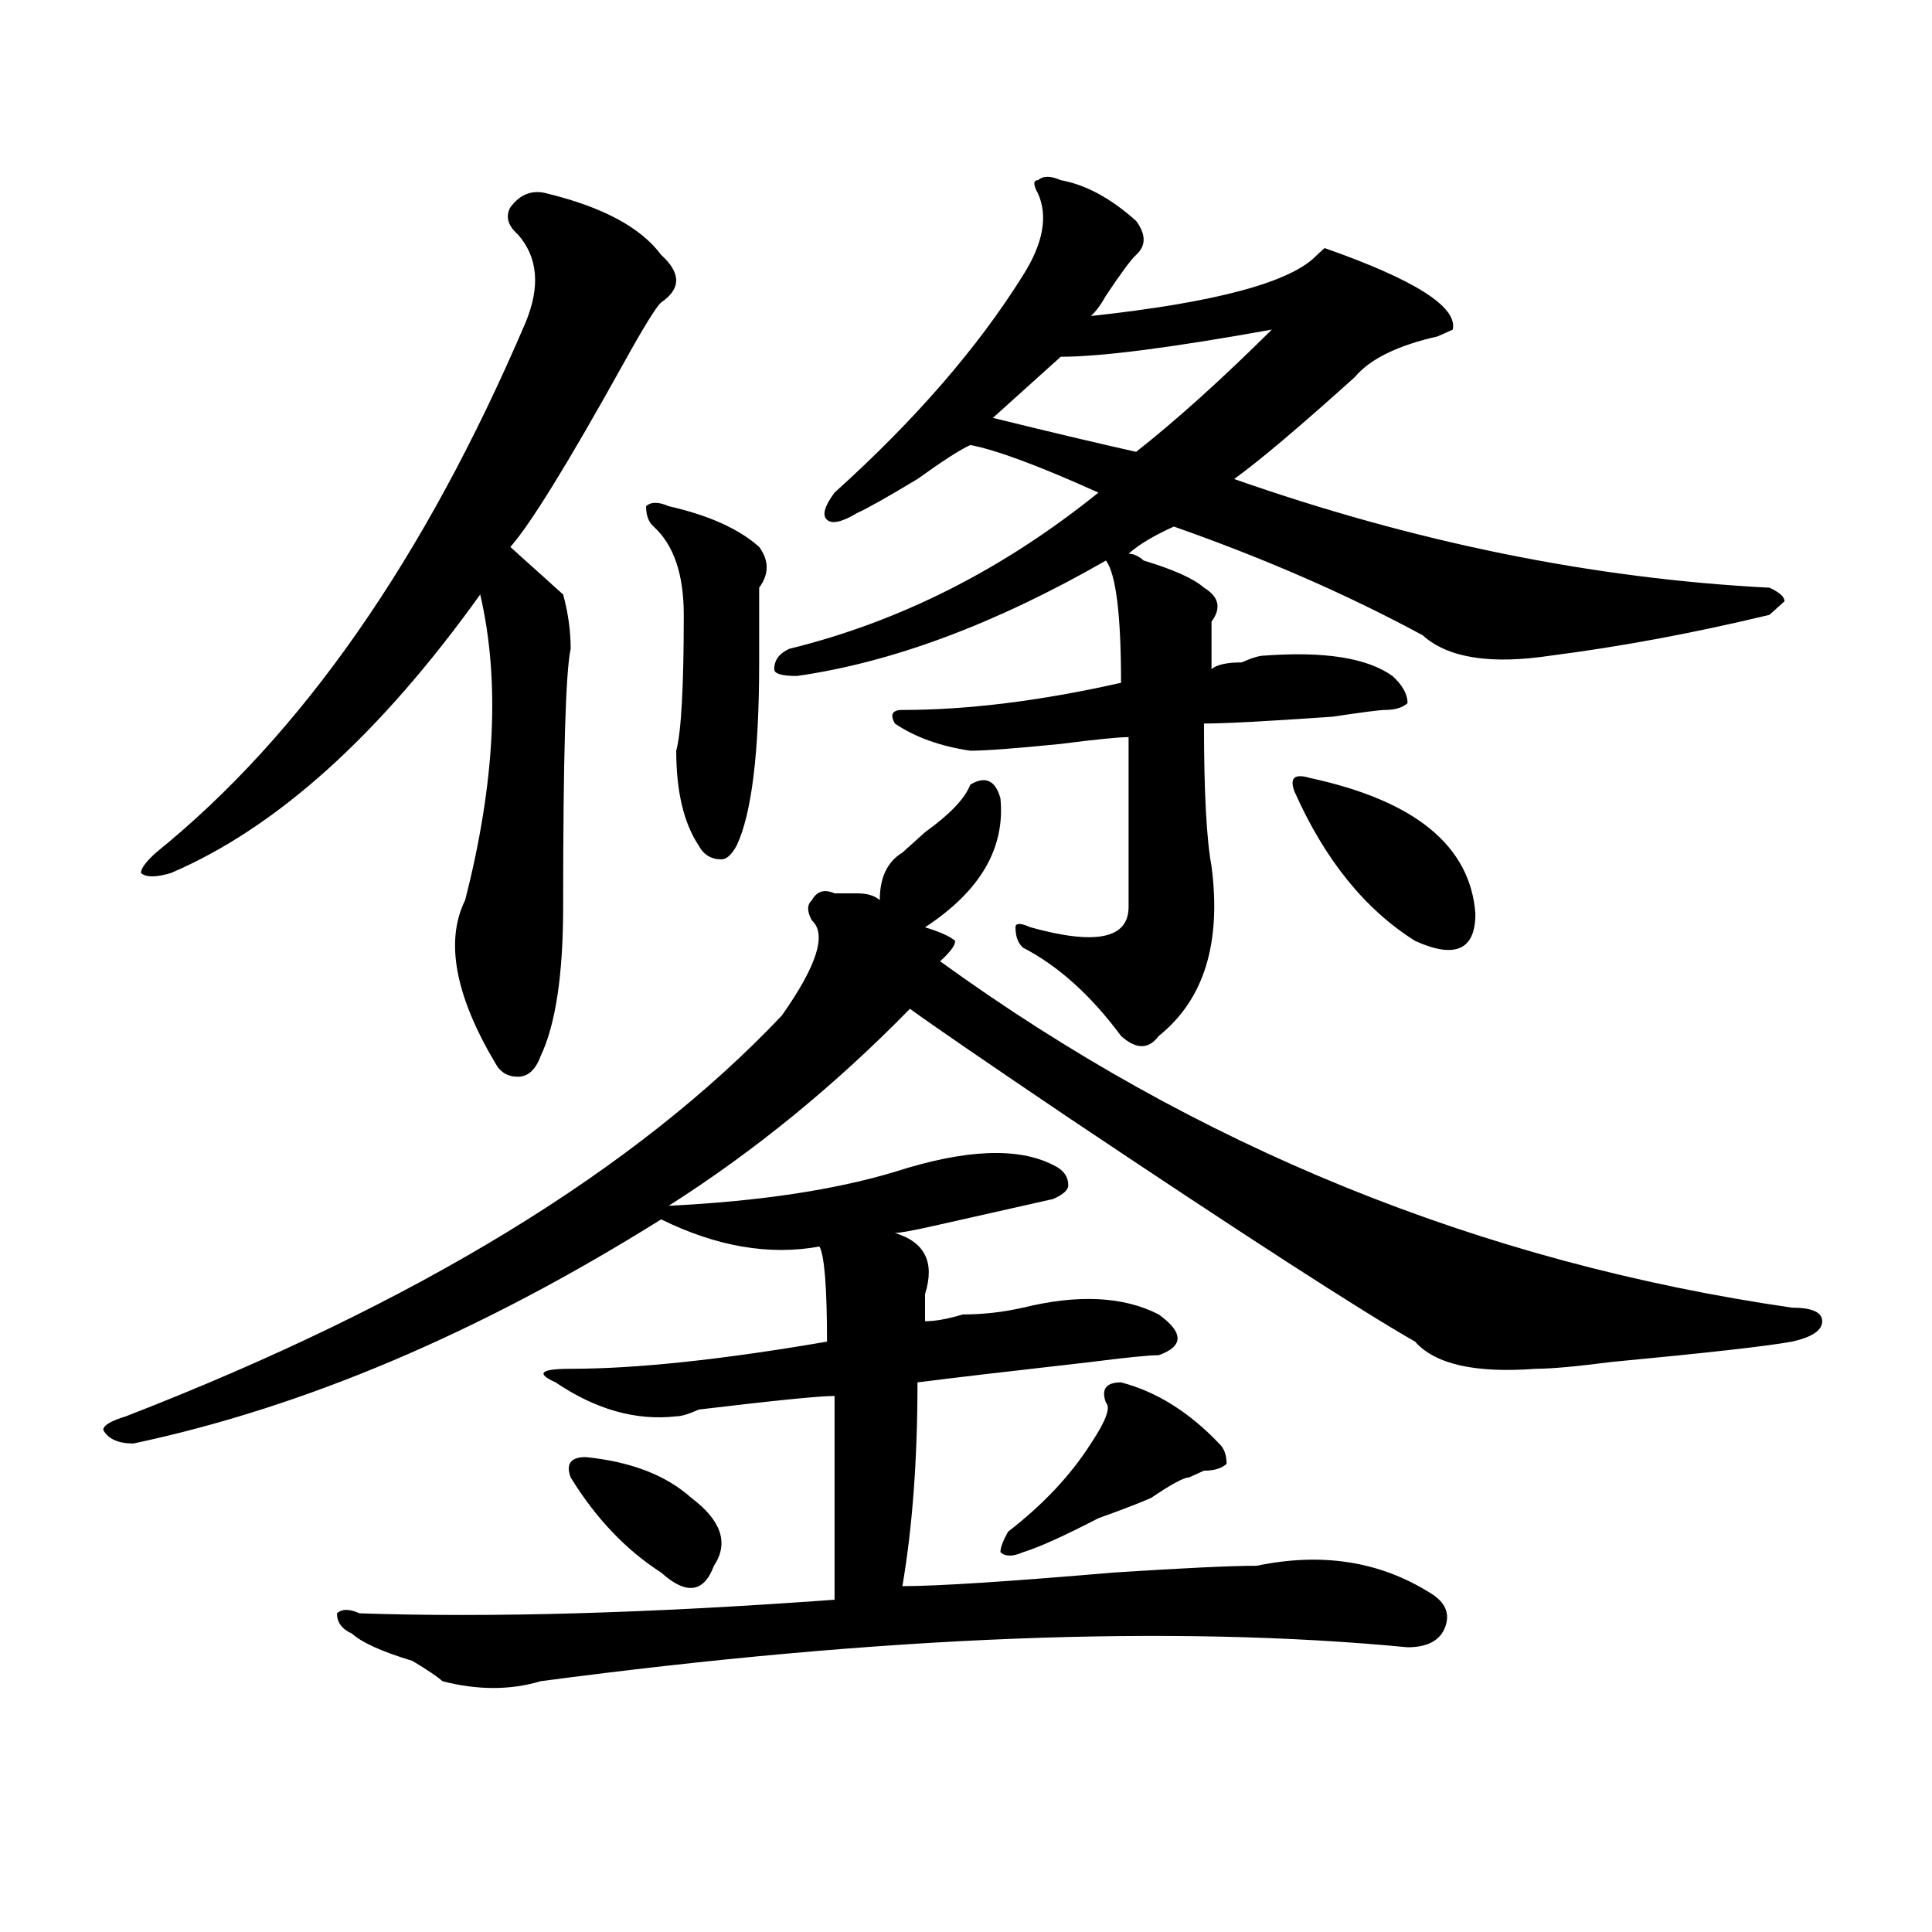 <?xml version="1.0" encoding="utf-8"?>
<!-- Generator: Adobe Illustrator 16.0.0, SVG Export Plug-In . SVG Version: 6.00 Build 0)  -->
<!DOCTYPE svg PUBLIC "-//W3C//DTD SVG 1.1//EN" "http://www.w3.org/Graphics/SVG/1.1/DTD/svg11.dtd">
<svg version="1.1" id="图层_1" xmlns="http://www.w3.org/2000/svg" xmlns:xlink="http://www.w3.org/1999/xlink" x="0px" y="0px"
	 width="1000px" height="1000px" viewBox="0 0 1000 1000" enable-background="new 0 0 1000 1000" xml:space="preserve">
<path d="M431.965,462.391c5.183,0,9.085,0,11.707,0c5.183,0,9.085,1.208,11.707,3.516c0-11.7,3.902-19.886,11.707-24.609
	c2.561-2.308,6.463-5.823,11.707-10.547c12.987-9.339,20.792-17.578,23.414-24.609c7.805-4.669,12.987-2.308,15.609,7.031
	c2.561,25.817-10.427,48.065-39.023,66.797c7.805,2.362,12.987,4.724,15.609,7.031c0,2.362-2.622,5.878-7.805,10.547
	c132.68,96.13,279.627,155.896,440.965,179.297c10.365,0,15.609,2.362,15.609,7.031c0,4.724-5.244,8.239-15.609,10.547
	c-13.049,2.362-44.268,5.878-93.656,10.547c-18.231,2.362-31.219,3.516-39.023,3.516c-31.219,2.362-52.072-2.308-62.438-14.063
	c-28.658-16.37-88.474-55.042-179.508-116.016c-41.646-28.125-68.962-46.856-81.949-56.25
	c-39.023,39.88-80.669,73.828-124.875,101.953c46.828-2.308,85.852-8.185,117.07-17.578c36.401-11.7,63.718-12.854,81.949-3.516
	c5.183,2.362,7.805,5.878,7.805,10.547c0,2.362-2.622,4.724-7.805,7.031c-10.427,2.362-31.219,7.031-62.438,14.063
	c-10.427,2.362-16.951,3.516-19.512,3.516c15.609,4.724,20.792,15.271,15.609,31.641c0,4.724,0,9.394,0,14.063
	c5.183,0,11.707-1.153,19.512-3.516c10.365,0,20.792-1.153,31.219-3.516c28.597-7.031,52.011-5.823,70.242,3.516
	c12.987,9.394,12.987,16.425,0,21.094c-5.244,0-16.951,1.208-35.121,3.516c-41.646,4.724-71.584,8.239-89.754,10.547
	c0,39.88-2.622,75.036-7.805,105.469c18.17,0,54.633-2.362,109.266-7.031c36.401-2.362,61.096-3.516,74.145-3.516
	c33.779-7.031,63.718-2.308,89.754,14.063c7.805,4.669,10.365,10.547,7.805,17.578c-2.622,7.031-9.146,10.547-19.512,10.547
	c-122.314-11.756-271.884-5.878-448.77,17.578c-15.609,4.669-32.561,4.669-50.73,0c-2.622-2.362-7.805-5.878-15.609-10.547
	c-15.609-4.725-26.036-9.394-31.219-14.063c-5.244-2.362-7.805-5.878-7.805-10.547c2.561-2.362,6.463-2.362,11.707,0
	c67.62,2.307,149.569,0,245.848-7.031c0-37.464,0-72.62,0-105.469c-7.805,0-31.219,2.362-70.242,7.031
	c-5.244,2.362-9.146,3.516-11.707,3.516c-20.854,2.362-41.646-3.516-62.438-17.578c-10.427-4.669-7.805-7.031,7.805-7.031
	c33.779,0,78.047-4.669,132.68-14.063c0-28.125-1.342-44.495-3.902-49.219c-26.036,4.724-53.353,0-81.949-14.063
	c-93.656,58.612-184.752,97.284-273.164,116.016c-7.805,0-13.049-2.308-15.609-7.031c0-2.308,3.902-4.669,11.707-7.031
	c150.85-58.558,264.018-127.716,339.504-207.422c18.17-25.763,23.414-42.188,15.609-49.219c-2.622-4.669-2.622-8.185,0-10.547
	C422.818,461.237,426.721,460.083,431.965,462.391z M283.676,100.281c28.597,7.031,48.108,17.578,58.535,31.641
	c10.365,9.394,10.365,17.578,0,24.609c-2.622,2.362-9.146,12.909-19.512,31.641c-28.658,51.581-48.17,83.222-58.535,94.922
	c2.561,2.362,9.085,8.239,19.512,17.578c2.561,2.362,5.183,4.724,7.805,7.031c2.561,9.394,3.902,18.786,3.902,28.125
	c-2.622,11.755-3.902,56.25-3.902,133.594c0,35.156-3.902,60.974-11.707,77.344c-2.622,7.031-6.524,10.547-11.707,10.547
	c-5.244,0-9.146-2.308-11.707-7.031c-20.854-35.156-26.036-63.281-15.609-84.375c15.609-60.919,18.17-113.653,7.805-158.203
	c-52.072,72.675-105.363,120.739-159.996,144.141c-7.805,2.362-13.049,2.362-15.609,0c0-2.308,2.561-5.823,7.805-10.547
	c75.425-60.919,139.143-152.325,191.215-274.219c7.805-18.731,6.463-33.948-3.902-45.703c-5.244-4.669-6.524-9.339-3.902-14.063
	C269.347,100.281,275.871,97.974,283.676,100.281z M303.188,754.188c23.414,2.362,41.584,9.394,54.633,21.094
	c15.609,11.755,19.512,23.456,11.707,35.156c-5.244,14.063-14.329,15.216-27.316,3.516c-18.231-11.7-33.841-28.125-46.828-49.219
	C292.761,757.703,295.383,754.188,303.188,754.188z M392.941,342.859c0,46.911-3.902,78.552-11.707,94.922
	c-2.622,4.724-5.244,7.031-7.805,7.031c-5.244,0-9.146-2.308-11.707-7.031c-7.805-11.7-11.707-28.125-11.707-49.219
	c2.561-9.339,3.902-32.794,3.902-70.313c0-21.094-5.244-36.31-15.609-45.703c-2.622-2.308-3.902-5.823-3.902-10.547
	c2.561-2.308,6.463-2.308,11.707,0c20.792,4.724,36.401,11.755,46.828,21.094c5.183,7.031,5.183,14.063,0,21.094
	c0,7.031,0,16.425,0,28.125V342.859z M549.035,93.25c12.987,2.362,25.975,9.394,39.023,21.094c5.183,7.031,5.183,12.909,0,17.578
	c-2.622,2.362-7.805,9.394-15.609,21.094c-2.622,4.724-5.244,8.239-7.805,10.547c64.998-7.031,104.021-17.578,117.07-31.641
	l3.902-3.516c46.828,16.425,68.9,30.487,66.34,42.188l-7.805,3.516c-20.854,4.724-35.121,11.755-42.926,21.094
	c-28.658,25.817-49.45,43.396-62.438,52.734c93.656,32.849,185.971,51.581,277.066,56.25c5.183,2.362,7.805,4.724,7.805,7.031
	l-7.805,7.031c-39.023,9.394-76.767,16.425-113.168,21.094c-31.219,4.724-53.353,1.208-66.34-10.547
	c-39.023-21.094-81.949-39.825-128.777-56.25c-10.427,4.724-18.231,9.394-23.414,14.063c2.561,0,5.183,1.208,7.805,3.516
	c15.609,4.724,25.975,9.394,31.219,14.063c7.805,4.724,9.085,10.547,3.902,17.578c0,4.724,0,12.909,0,24.609
	c2.561-2.308,7.805-3.516,15.609-3.516c5.183-2.308,9.085-3.516,11.707-3.516c31.219-2.308,53.291,1.208,66.34,10.547
	c5.183,4.724,7.805,9.394,7.805,14.063c-2.622,2.362-6.524,3.516-11.707,3.516c-2.622,0-11.707,1.208-27.316,3.516
	c-33.841,2.362-55.975,3.516-66.34,3.516c0,35.156,1.28,59.766,3.902,73.828c5.183,39.88-3.902,69.159-27.316,87.891
	c-5.244,7.031-11.707,7.031-19.512,0c-15.609-21.094-32.561-36.31-50.73-45.703c-2.622-2.308-3.902-5.823-3.902-10.547
	c0-2.308,2.561-2.308,7.805,0c33.779,9.394,50.73,5.878,50.73-10.547c0-28.125,0-57.403,0-87.891
	c-5.244,0-16.951,1.208-35.121,3.516c-23.414,2.362-39.023,3.516-46.828,3.516c-15.609-2.308-28.658-7.031-39.023-14.063
	c-2.622-4.669-1.342-7.031,3.902-7.031c33.779,0,71.522-4.669,113.168-14.063c0-35.156-2.622-56.25-7.805-63.281
	c-57.255,32.849-110.607,52.734-159.996,59.766c-7.805,0-11.707-1.153-11.707-3.516c0-4.669,2.561-8.185,7.805-10.547
	c57.193-14.063,110.546-40.979,159.996-80.859c-31.219-14.063-53.353-22.247-66.34-24.609c-5.244,2.362-14.329,8.239-27.316,17.578
	c-15.609,9.394-26.036,15.271-31.219,17.578c-7.805,4.724-13.049,5.878-15.609,3.516c-2.622-2.308-1.342-7.031,3.902-14.063
	c41.584-37.464,74.145-74.981,97.559-112.5c10.365-16.37,12.987-30.433,7.805-42.188c-2.622-4.669-2.622-7.031,0-7.031
	C539.889,90.942,543.791,90.942,549.035,93.25z M549.035,184.656c-2.622,2.362-6.524,5.878-11.707,10.547
	c-13.049,11.755-20.854,18.786-23.414,21.094c28.597,7.031,53.291,12.909,74.145,17.578c20.792-16.37,44.206-37.464,70.242-63.281
	C606.229,179.987,569.827,184.656,549.035,184.656z M580.254,715.516c18.17,4.724,35.121,15.271,50.73,31.641
	c2.561,2.362,3.902,5.878,3.902,10.547c-2.622,2.362-6.524,3.516-11.707,3.516l-7.805,3.516c-2.622,0-9.146,3.516-19.512,10.547
	c-5.244,2.362-14.329,5.878-27.316,10.547c-18.231,9.394-31.219,15.271-39.023,17.578c-5.244,2.362-9.146,2.362-11.707,0
	c0-2.308,1.28-5.823,3.902-10.547c18.17-14.063,32.499-29.278,42.926-45.703c7.805-11.7,10.365-18.731,7.805-21.094
	C569.827,719.031,572.449,715.516,580.254,715.516z M677.813,402.625c54.633,11.755,83.229,35.156,85.852,70.313
	c0,9.394-2.622,15.271-7.805,17.578c-5.244,2.362-13.049,1.208-23.414-3.516c-26.036-16.37-46.828-42.188-62.438-77.344
	C667.386,402.625,670.008,400.317,677.813,402.625z"/>
</svg>
